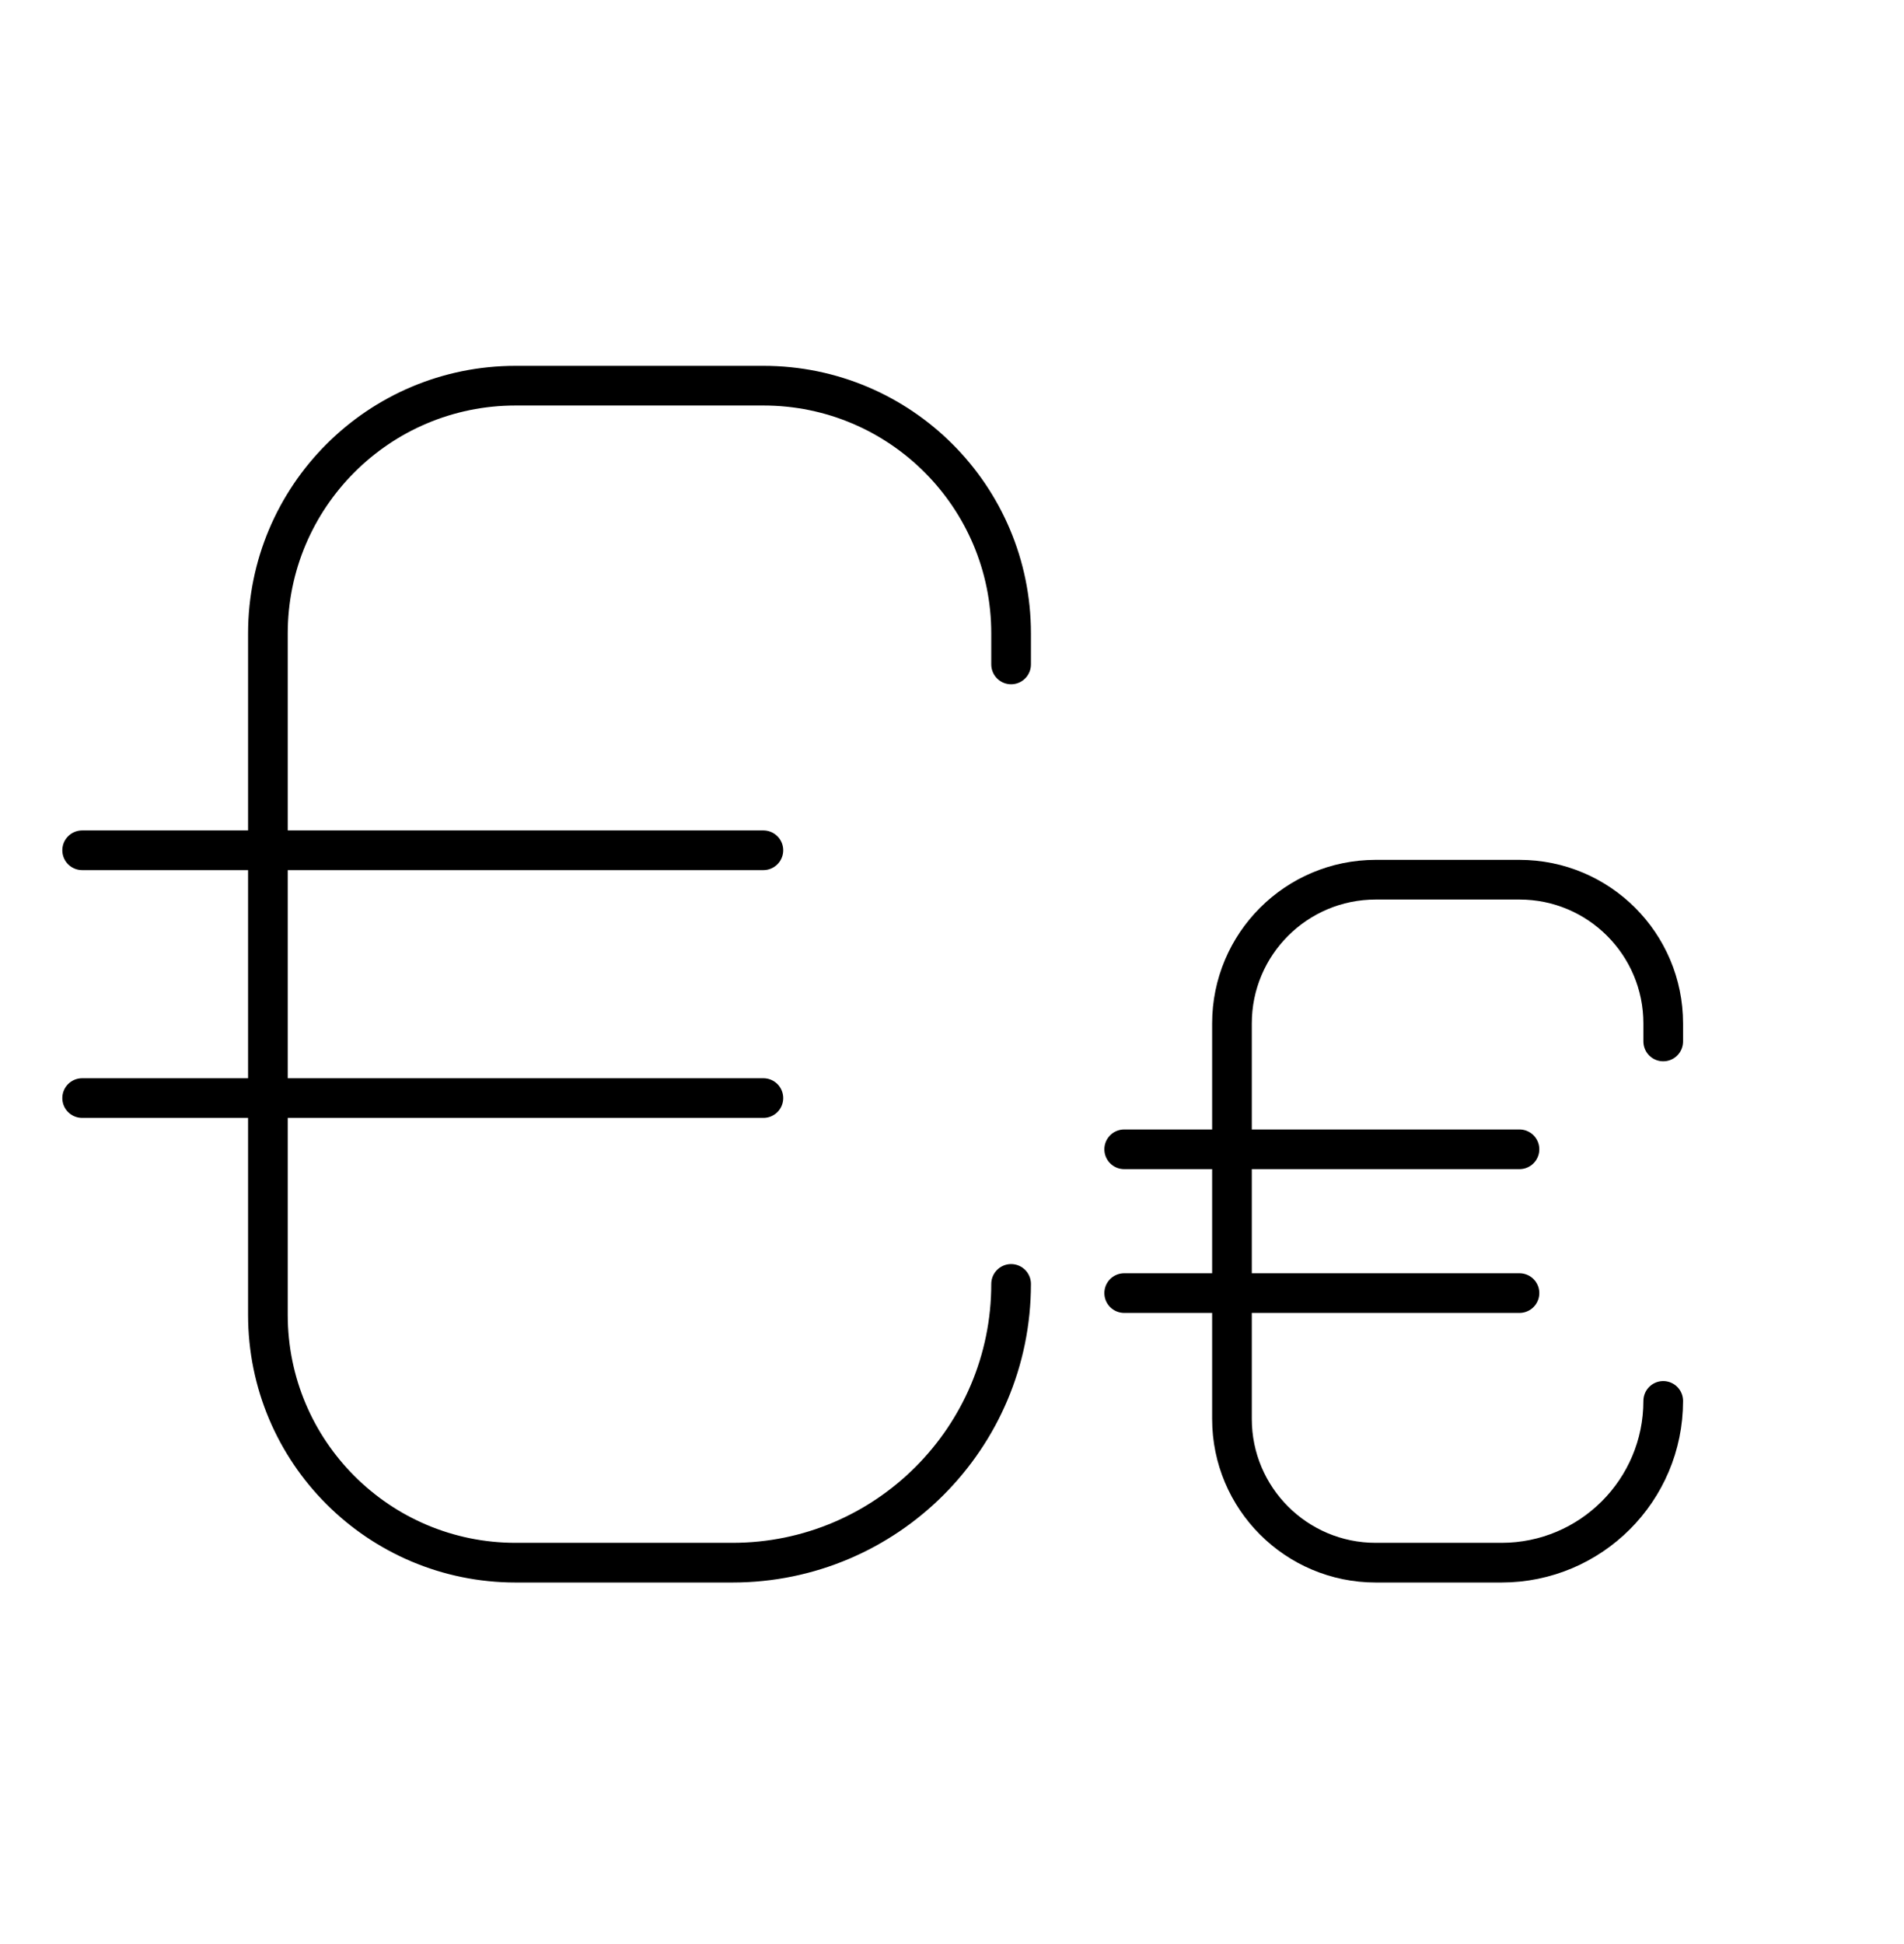 <svg width="48" height="49" viewBox="0 0 48 49" fill="none" xmlns="http://www.w3.org/2000/svg">
<path d="M25.49 16.747V15.967C25.49 12.516 22.695 9.721 19.245 9.721H12.999C9.549 9.721 6.754 12.516 6.754 15.967V33.141C6.754 36.592 9.549 39.387 12.999 39.387H18.464C22.344 39.387 25.49 36.241 25.49 32.361" stroke="black" stroke-miterlimit="10" stroke-linecap="round"/>
<path d="M2.071 21.431H19.245" stroke="black" stroke-miterlimit="10" stroke-linecap="round"/>
<path d="M2.071 27.677H19.245" stroke="black" stroke-miterlimit="10" stroke-linecap="round"/>
<path d="M41.93 26.25V25.797C41.93 23.795 40.308 22.173 38.306 22.173H34.682C32.68 22.173 31.058 23.795 31.058 25.797V35.763C31.058 37.765 32.68 39.387 34.682 39.387H37.853C40.105 39.387 41.93 37.561 41.93 35.31" stroke="black" stroke-miterlimit="10" stroke-linecap="round"/>
<path d="M28.341 28.968H38.306" stroke="black" stroke-miterlimit="10" stroke-linecap="round"/>
<path d="M28.341 32.592H38.306" stroke="black" stroke-miterlimit="10" stroke-linecap="round"/>
</svg>
